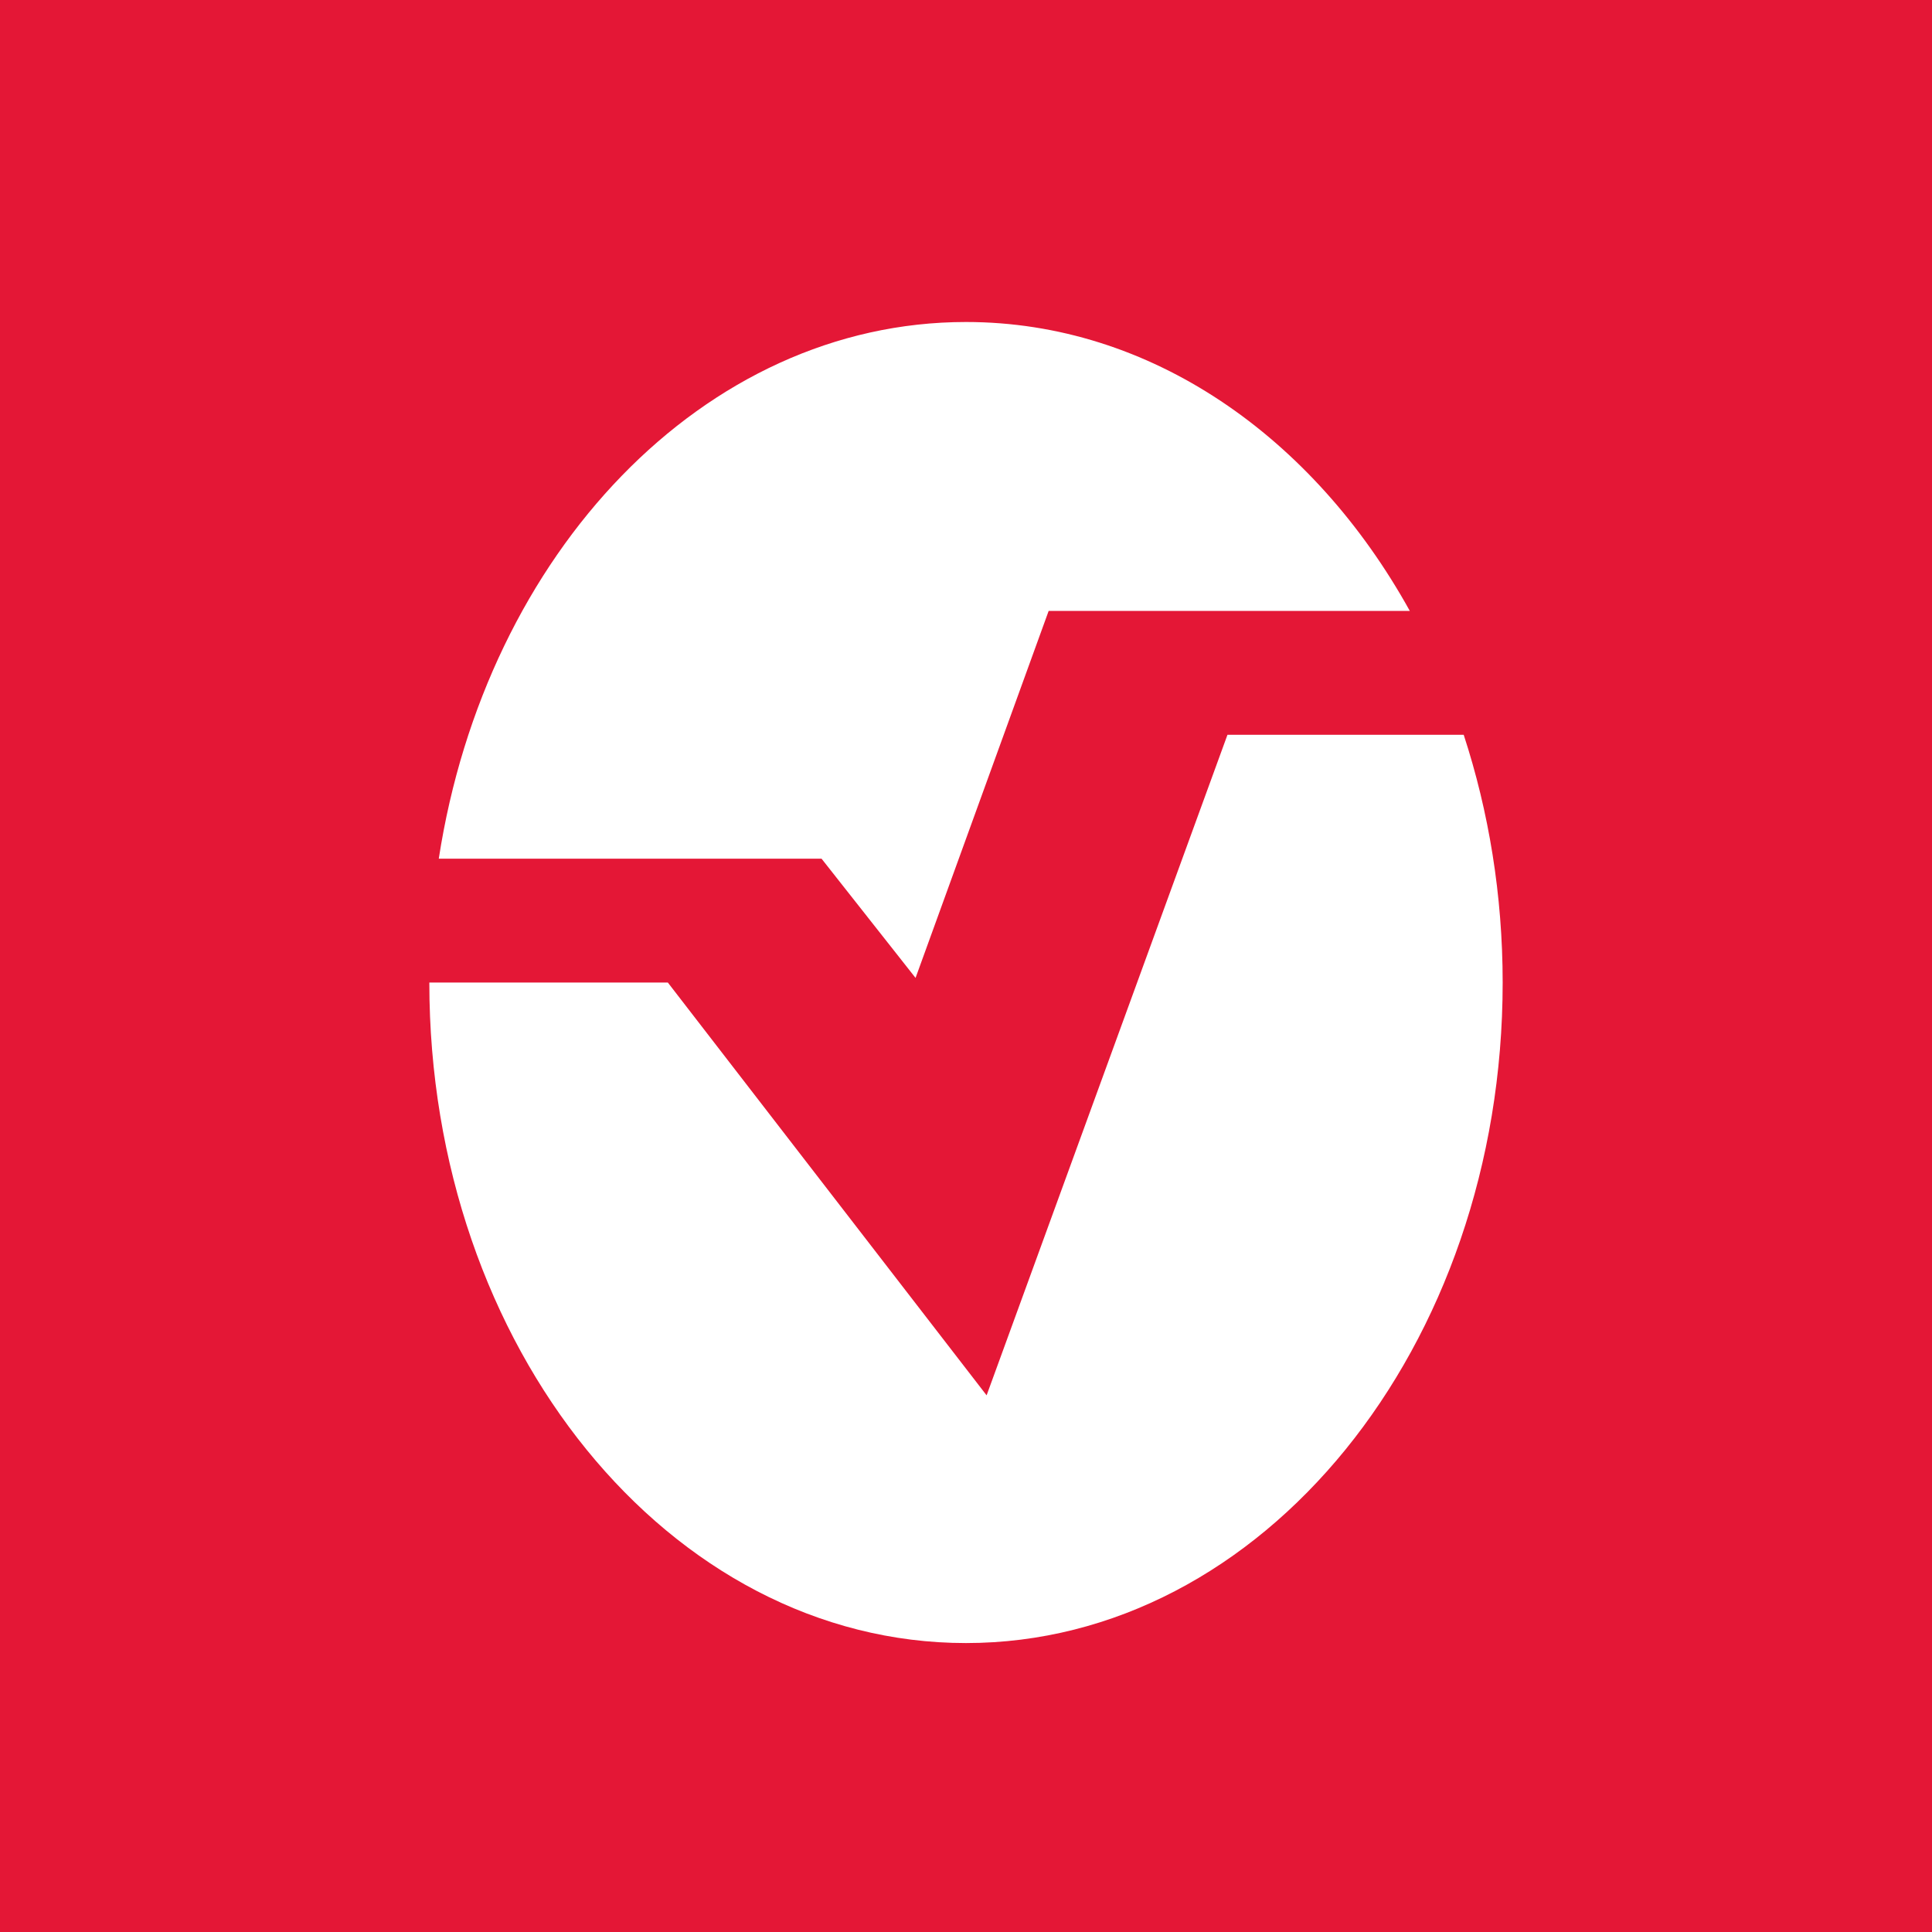 <svg xmlns="http://www.w3.org/2000/svg" width="18" height="18"><path fill="#E41736" d="M0 0h18v18H0z"/><path fill="#fff" d="M9 15.308c2.761 0 5-2.755 5-6.154 0-.816-.13-1.595-.363-2.308h-2.201L9.192 13l-2.97-3.846H4c0 3.399 2.239 6.154 5 6.154M4.088 8h3.566l.876 1.111 1.24-3.419h3.365C12.235 4.067 10.719 3 9 3 6.559 3 4.527 5.153 4.088 8"/></svg>